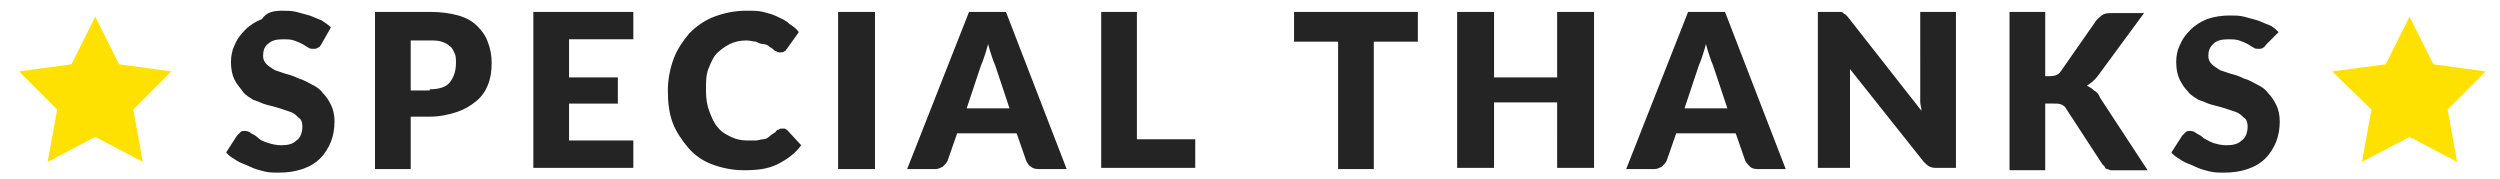 <svg version="1.1" id="レイヤー_1" xmlns="http://www.w3.org/2000/svg" x="0" y="0" viewBox="0 0 210 15" style="enable-background:new 0 0 210 15" xml:space="preserve"><style>.st0{fill:#242424}.st1{fill:#ffe100}</style><path class="st0" d="M27 3.7c-.1.2-.2.3-.3.3-.1.1-.2.1-.4.1-.1 0-.3 0-.4-.1-.2-.1-.3-.2-.5-.3-.2-.1-.4-.2-.7-.3-.3-.1-.6-.1-.9-.1-.6 0-1 .1-1.3.4-.3.2-.4.6-.4 1 0 .3.1.5.3.7s.4.3.7.5l.9.3c.4.1.7.2 1.1.4.4.1.7.3 1.1.5s.7.4.9.7c.3.3.5.6.7 1 .2.4.3.9.3 1.4 0 .6-.1 1.2-.3 1.7s-.5 1-.9 1.4c-.4.4-.9.7-1.5.9s-1.2.3-2 .3c-.4 0-.8 0-1.2-.1-.4-.1-.8-.2-1.2-.4-.4-.2-.8-.3-1.1-.5-.3-.2-.7-.4-.9-.7l.9-1.4.3-.3c.1-.1.2-.1.4-.1s.4.1.5.2c.2.1.4.2.6.4s.5.3.8.4c.3.1.7.2 1.1.2.6 0 1-.1 1.3-.4.3-.2.5-.6.5-1.2 0-.3-.1-.6-.3-.7-.2-.2-.4-.4-.7-.5l-.9-.3c-.3-.1-.7-.2-1.1-.3-.4-.1-.7-.3-1.1-.4-.3-.2-.7-.4-.9-.7s-.5-.6-.7-1-.3-.9-.3-1.5c0-.5.1-1 .3-1.4.2-.5.5-.9.9-1.3s.9-.7 1.4-.9c.4-.6 1-.7 1.7-.7.4 0 .8 0 1.2.1.4.1.7.2 1.1.3.3.1.7.3 1 .4.3.2.6.4.8.6L27 3.7zM36.1 1c.9 0 1.7.1 2.4.3.7.2 1.2.5 1.6.9.4.4.7.8.9 1.4.2.5.3 1.1.3 1.7 0 .7-.1 1.3-.3 1.8s-.5 1-1 1.4-1 .7-1.6.9-1.4.4-2.3.4h-1.6v4.4h-3V1h4.6zm0 6.5c.8 0 1.4-.2 1.7-.6s.5-.9.5-1.6c0-.3 0-.6-.1-.8-.1-.2-.2-.5-.4-.6-.2-.2-.4-.3-.7-.4-.3-.1-.6-.1-1-.1h-1.6v4.2h1.6zM47.8 3.4v3.1h4.1v2.2h-4.1v3.1h5.4v2.3h-8.4V1h8.4v2.3h-5.4zM65.7 10.8h.2c.1 0 .1.1.2.1l1.2 1.3c-.5.7-1.2 1.2-2 1.6-.8.4-1.7.5-2.8.5-1 0-1.9-.2-2.7-.5-.8-.3-1.5-.8-2-1.4-.5-.6-1-1.3-1.3-2.1s-.4-1.7-.4-2.7c0-1 .2-1.9.5-2.7.3-.8.8-1.5 1.3-2.1.6-.6 1.3-1.1 2.1-1.4.8-.3 1.7-.5 2.7-.5.5 0 1 0 1.4.1.4.1.8.2 1.2.4.4.2.7.3 1 .6.3.2.6.4.8.7l-1 1.4c-.1.1-.1.2-.2.2-.1.1-.2.1-.4.1-.1 0-.2 0-.3-.1-.1 0-.2-.1-.3-.2-.1-.1-.2-.1-.3-.2s-.3-.2-.5-.2-.4-.1-.6-.2c-.2 0-.5-.1-.8-.1-.5 0-1 .1-1.4.3s-.8.5-1.1.8-.5.8-.7 1.3-.2 1.1-.2 1.8.1 1.3.3 1.8.4 1 .7 1.3c.3.4.7.6 1.1.8.4.2.9.3 1.3.3h.8c.2 0 .4-.1.6-.1s.4-.1.6-.3.4-.2.5-.4c.1-.1.1-.1.2-.1.1-.1.2-.1.3-.1zM73.5 14.2h-3.1V1h3.1v13.2zM89.6 14.2h-2.4c-.3 0-.5-.1-.6-.2-.2-.1-.3-.3-.4-.5l-.8-2.3h-5l-.8 2.3c-.1.2-.2.3-.4.5-.2.1-.4.2-.6.2h-2.4L81.4 1h3.1l5.1 13.2zm-4.8-5.1-1.2-3.6c-.1-.2-.2-.5-.3-.8-.1-.3-.2-.6-.3-1-.1.4-.2.7-.3 1-.1.3-.2.6-.3.8l-1.2 3.6h3.6zM100.4 11.7v2.4h-7.9V1h3v10.7h4.9zM119.1 3.5h-3.7v10.7h-3V3.5h-3.7V1h10.4v2.5zM133.9 1v13.1h-3.1V8.6h-5.3v5.5h-3.1V1h3.1v5.5h5.3V1h3.1zM150 14.2h-2.4c-.3 0-.5-.1-.6-.2s-.3-.3-.4-.5l-.8-2.3h-5l-.8 2.3c-.1.2-.2.3-.4.5-.2.1-.4.2-.6.2h-2.4L141.8 1h3.1l5.1 13.2zm-4.9-5.1-1.2-3.6c-.1-.2-.2-.5-.3-.8-.1-.3-.2-.6-.3-1-.1.4-.2.7-.3 1-.1.3-.2.6-.3.8l-1.2 3.6h3.6zM164.3 1v13.1h-1.6c-.2 0-.4 0-.6-.1-.2-.1-.3-.2-.5-.4l-6.2-7.8v8.3h-2.7V1H154.6c.1 0 .2 0 .2.1.1 0 .1.1.2.1l.2.2 6.2 7.9c0-.3-.1-.5-.1-.7V1h3zM171.6 6.4h.5c.5 0 .8-.1 1-.4l3-4.3c.2-.2.4-.4.6-.5s.5-.1.8-.1h2.6l-3.9 5.3c-.3.4-.6.6-.9.8.2.1.4.2.6.4.2.1.4.3.5.6l4 6.1h-3.1c-.1 0-.2-.1-.3-.1-.1 0-.2-.1-.2-.2l-.2-.2-3-4.6c-.1-.2-.2-.3-.4-.4-.2-.1-.4-.1-.7-.1h-.7v5.6h-3V1h3v5.4zM190.4 3.7c-.1.1-.2.3-.3.3-.1.1-.2.1-.4.1-.1 0-.3 0-.4-.1-.2-.1-.3-.2-.5-.3s-.4-.2-.7-.3-.6-.1-.9-.1c-.6 0-1 .1-1.3.4s-.4.6-.4 1c0 .3.1.5.3.7s.4.3.7.5l.9.3c.4.1.7.2 1.1.4.4.1.7.3 1.1.5.4.2.7.4.9.7.3.3.5.6.7 1 .2.4.3.9.3 1.4 0 .6-.1 1.2-.3 1.7s-.5 1-.9 1.4c-.4.4-.9.7-1.5.9s-1.2.3-2 .3c-.4 0-.8 0-1.2-.1-.4-.1-.8-.2-1.2-.4-.4-.2-.8-.3-1.1-.5-.3-.2-.7-.4-.9-.7l.9-1.4.3-.3c.1-.1.2-.1.4-.1s.4.1.5.2c.2.1.4.2.6.4.2.1.5.3.8.4.3.1.7.2 1.1.2.6 0 1-.1 1.3-.4.3-.2.5-.6.5-1.2 0-.3-.1-.6-.3-.7-.2-.2-.4-.4-.7-.5l-.9-.3c-.3-.1-.7-.2-1.1-.3s-.7-.3-1.1-.4c-.3-.2-.7-.4-.9-.7-.3-.3-.5-.6-.7-1s-.3-.9-.3-1.5c0-.5.1-1 .3-1.4.2-.5.5-.9.9-1.3s.9-.7 1.4-.9c.6-.2 1.2-.3 1.9-.3.4 0 .8 0 1.2.1s.7.2 1.1.3c.3.1.7.3 1 .4s.6.4.8.6l-1 1z"/><path class="st1" d="m12 13.6-4-2.1-4 2.1.8-4.4L1.6 6 6 5.4l2-4 2 4 4.4.6-3.2 3.2zM206.4 13.6l-4-2.1-4 2.1.8-4.4-3.3-3.2 4.5-.6 2-4 2 4 4.4.6-3.2 3.2z"/></svg>